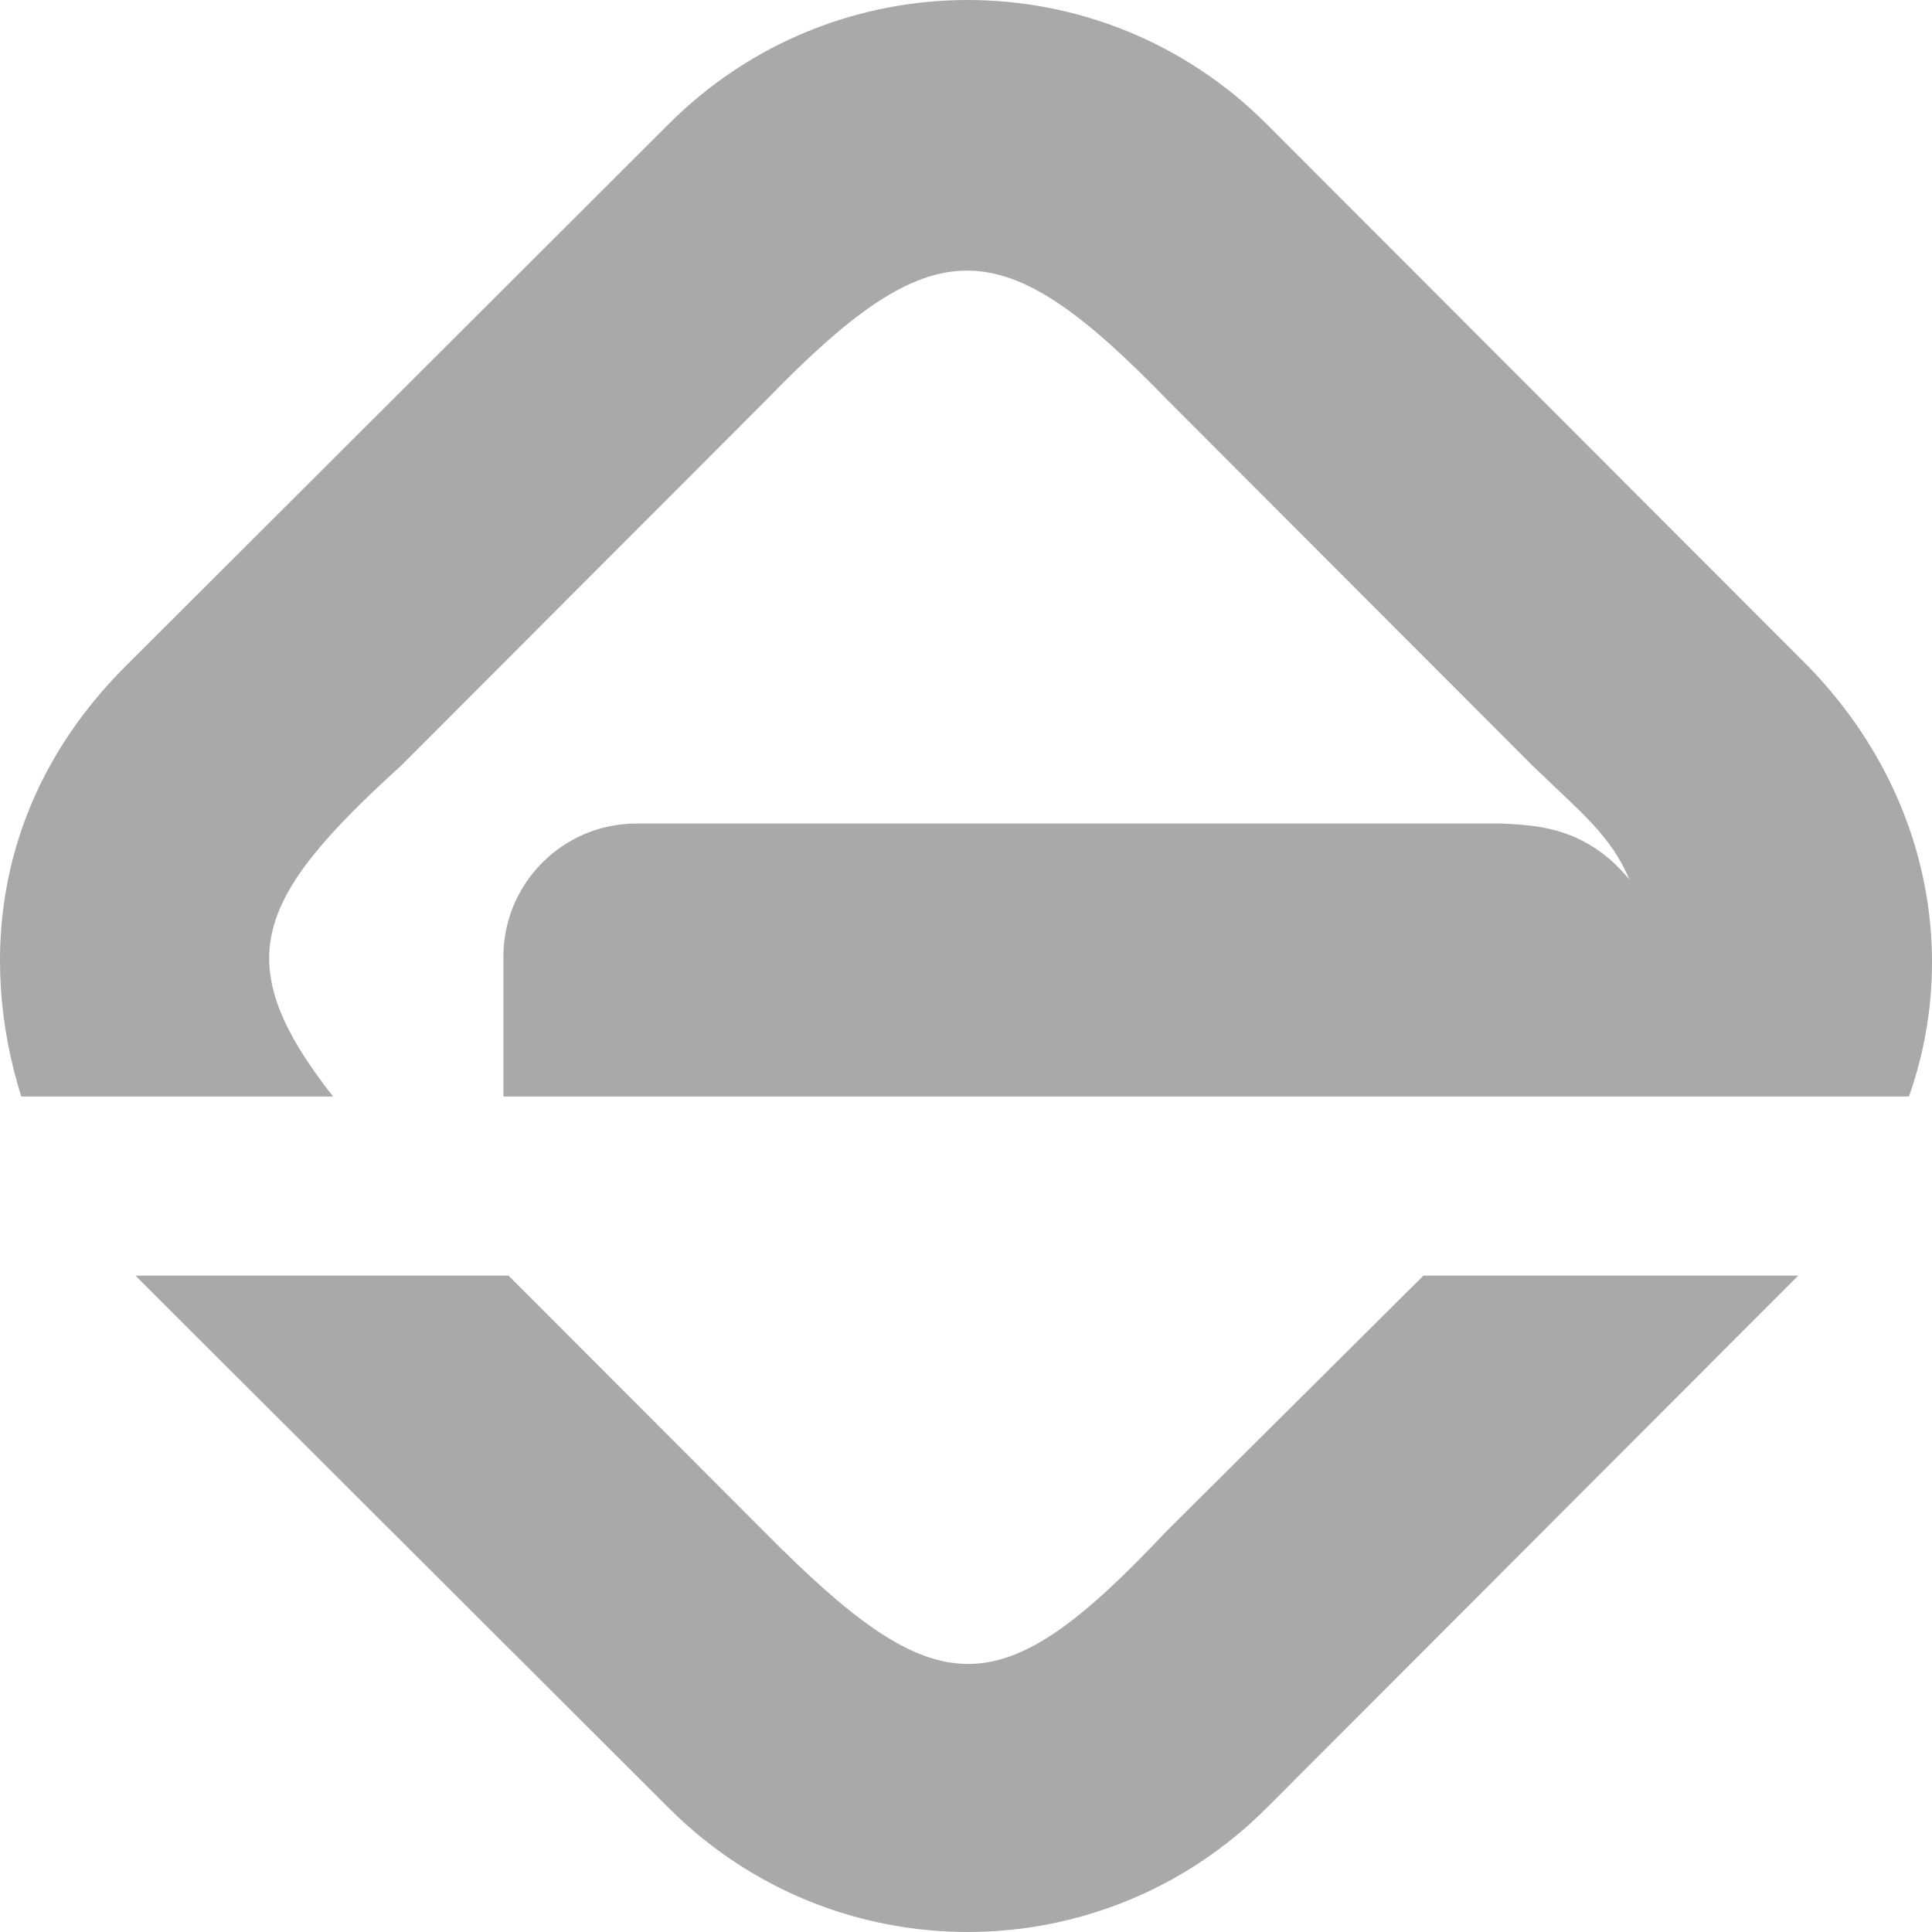 <?xml version="1.0" encoding="UTF-8"?>
<svg xmlns="http://www.w3.org/2000/svg" width="64" height="64" viewBox="0 0 64 64" fill="none">
  <path fill-rule="evenodd" clip-rule="evenodd" d="M11.032 36.323C7.533 31.859 8.436 29.768 13.29 25.36L25.367 13.266C30.955 7.502 33.156 7.558 38.687 13.266L50.764 25.36C52.401 26.942 53.36 27.677 53.981 29.146C52.514 27.338 50.764 27.338 49.748 27.281H21.078C18.651 27.281 16.676 29.259 16.676 31.689V36.323H63.237C64.93 31.52 63.801 26.094 59.907 22.082L41.96 4.111C36.485 -1.37 27.625 -1.37 22.15 4.111L4.147 22.082C-0.086 26.32 -0.763 31.633 0.704 36.323H11.032Z" fill="#A9A9A9"></path>
  <path d="M47.153 42.257H59.569L41.961 59.889C36.486 65.37 27.625 65.37 22.151 59.889L4.486 42.257H16.846L25.312 50.734C31.068 56.554 33.1 56.611 38.631 50.734L47.153 42.257Z" fill="#A9A9A9"></path>
</svg>
